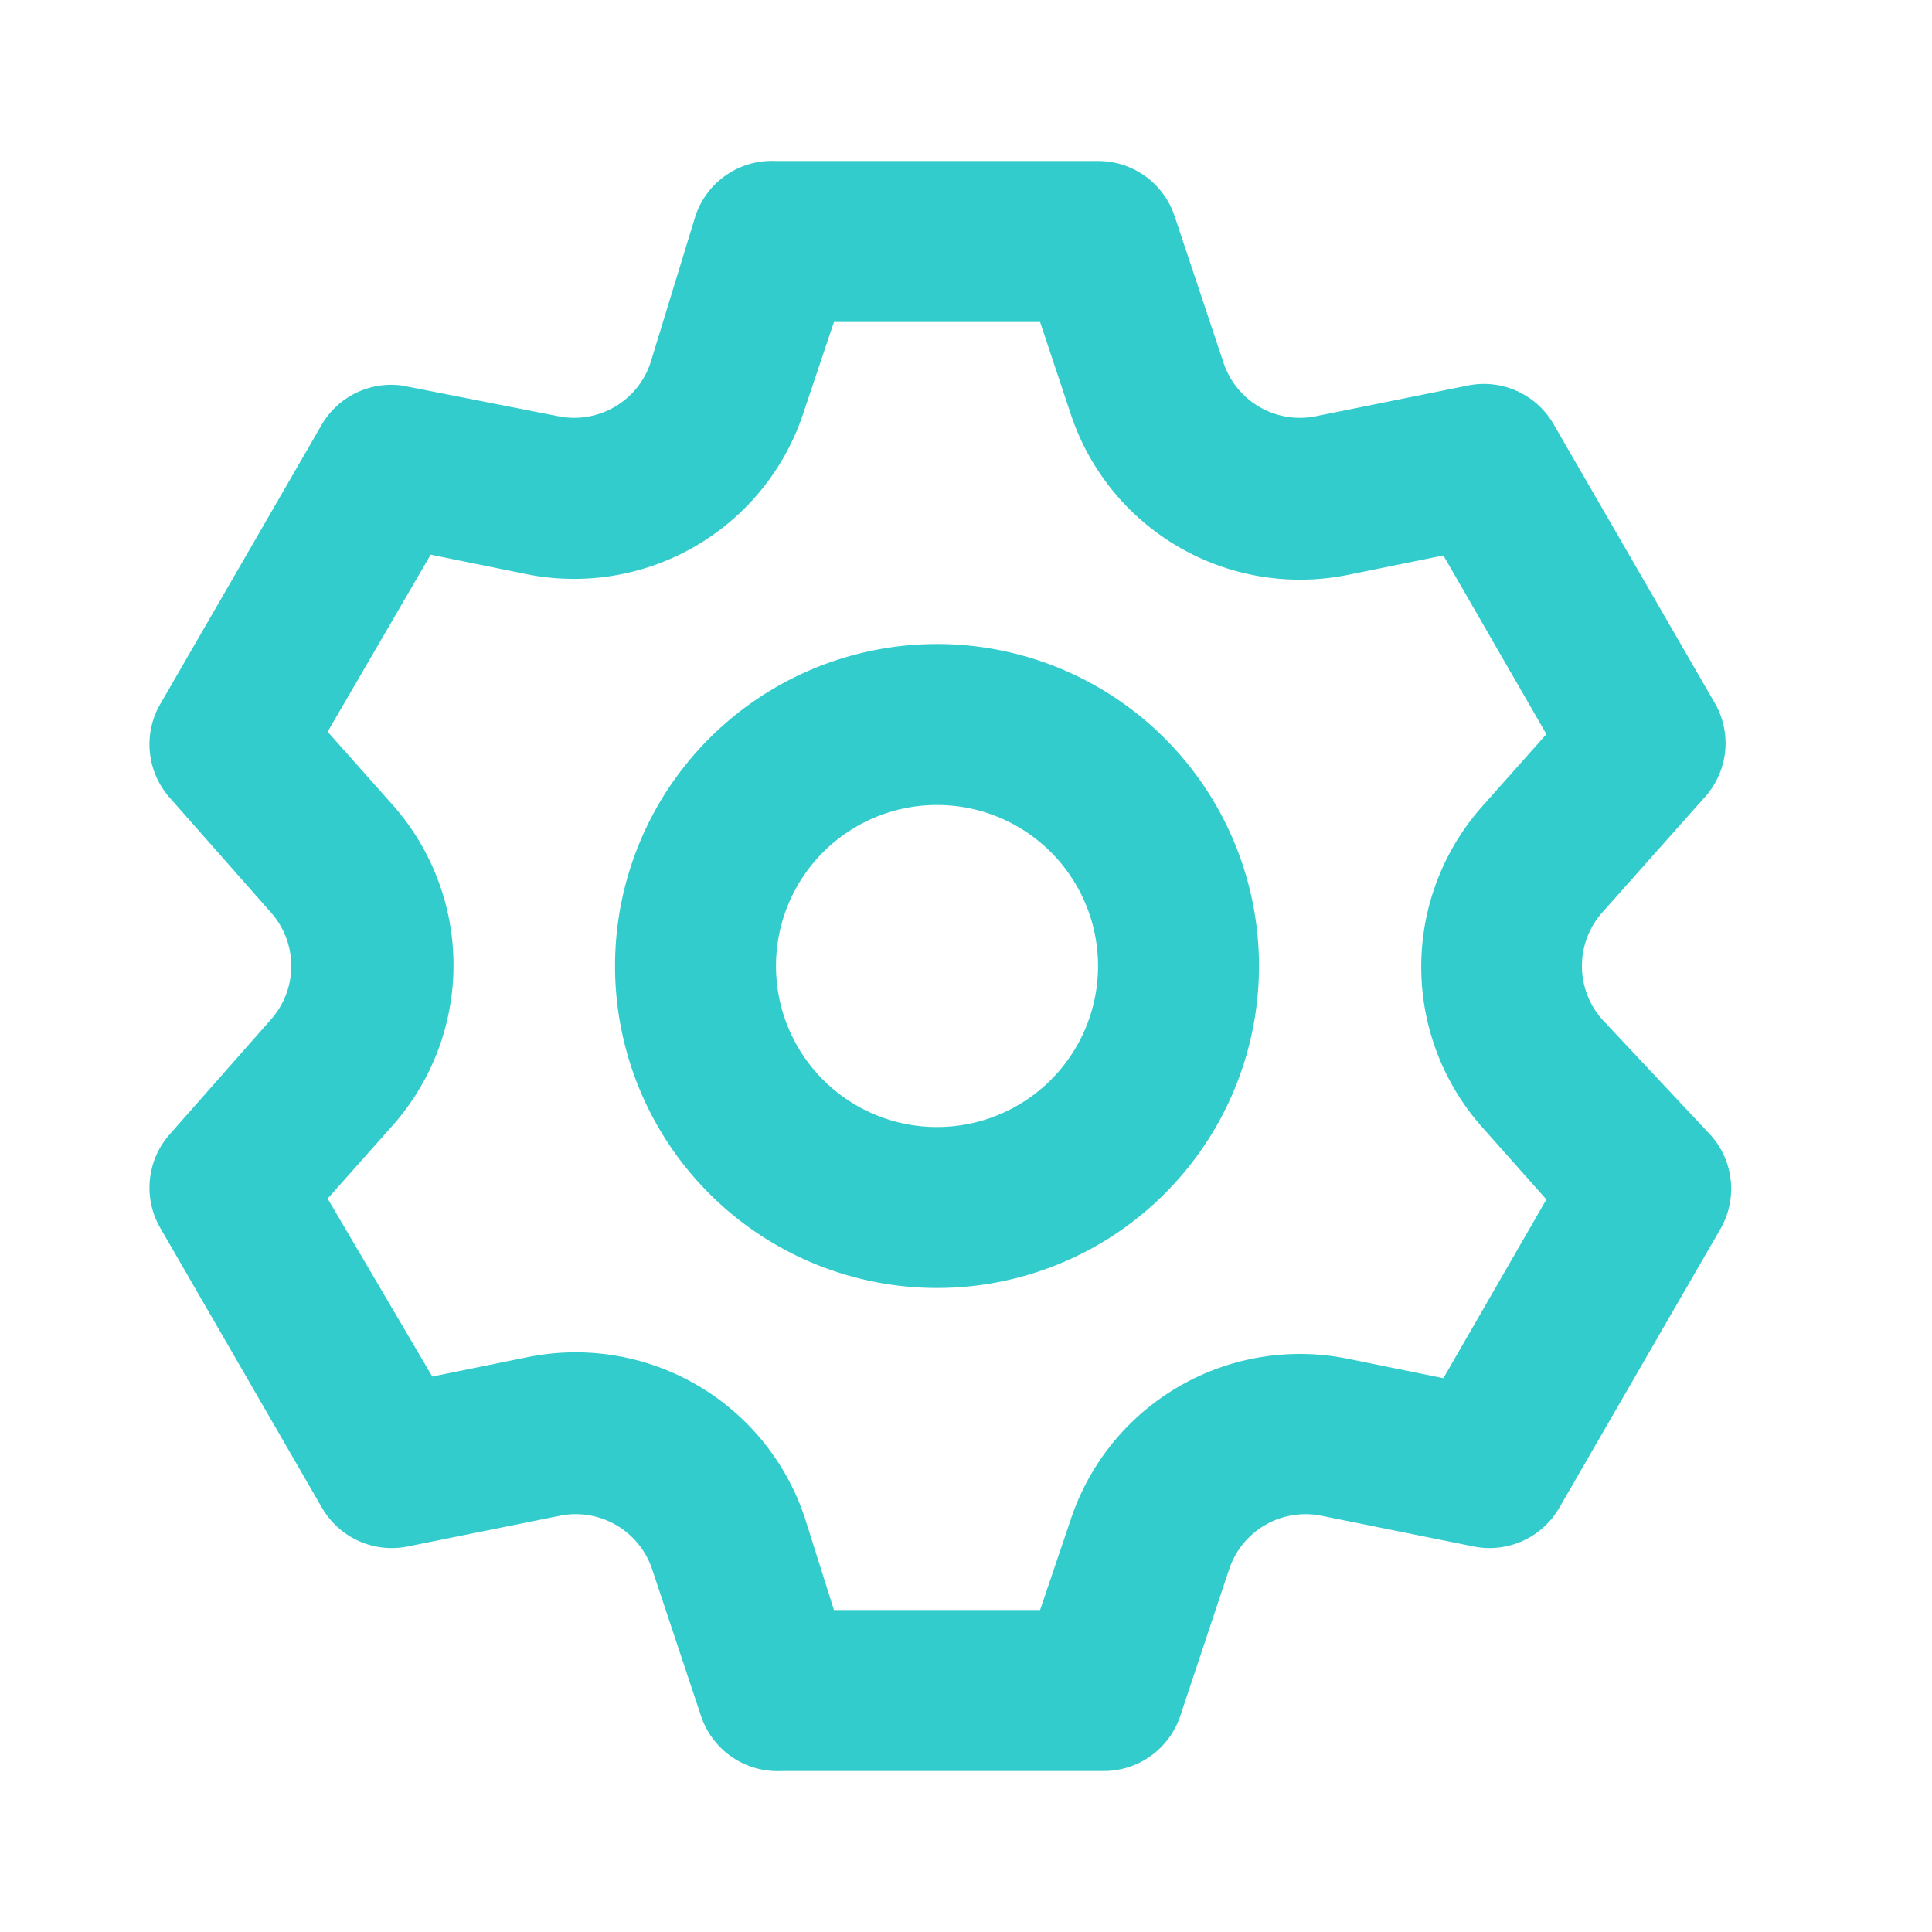 <svg width="32" height="32" viewBox="0 0 32 32" fill="none" xmlns="http://www.w3.org/2000/svg">
    <path d="M26.533 16.88a1.334 1.334 0 0 1 0-1.76l1.707-1.92a1.333 1.333 0 0 0 .16-1.56l-2.667-4.613a1.333 1.333 0 0 0-1.426-.64l-2.507.506a1.333 1.333 0 0 1-1.533-.88l-.814-2.44a1.333 1.333 0 0 0-1.266-.906h-5.334a1.333 1.333 0 0 0-1.333.906l-.747 2.44a1.333 1.333 0 0 1-1.533.88l-2.573-.506a1.333 1.333 0 0 0-1.334.64L2.667 11.64A1.334 1.334 0 0 0 2.8 13.2l1.693 1.92a1.334 1.334 0 0 1 0 1.76L2.8 18.8a1.334 1.334 0 0 0-.133 1.56l2.666 4.613a1.334 1.334 0 0 0 1.427.64l2.507-.506a1.334 1.334 0 0 1 1.533.88l.813 2.44a1.334 1.334 0 0 0 1.334.906h5.333a1.333 1.333 0 0 0 1.267-.906l.813-2.44a1.334 1.334 0 0 1 1.533-.88l2.507.506a1.334 1.334 0 0 0 1.427-.64l2.666-4.613a1.332 1.332 0 0 0-.16-1.56l-1.8-1.92zm-1.986 1.787 1.066 1.2-1.706 2.96-1.574-.32a4 4 0 0 0-4.6 2.666l-.506 1.494h-3.414l-.48-1.52a4 4 0 0 0-4.6-2.667l-1.573.32-1.733-2.947 1.066-1.2a4 4 0 0 0 0-5.333l-1.066-1.2 1.706-2.933 1.574.32a4 4 0 0 0 4.6-2.667l.506-1.507h3.414l.506 1.52a4 4 0 0 0 4.6 2.667l1.574-.32 1.706 2.96-1.066 1.2a4 4 0 0 0 0 5.307zm-9.027-8a5.333 5.333 0 1 0 0 10.666 5.333 5.333 0 0 0 0-10.666zm0 8a2.667 2.667 0 1 1 0-5.334 2.667 2.667 0 0 1 0 5.334z" fill="#3CC"/>
</svg>
